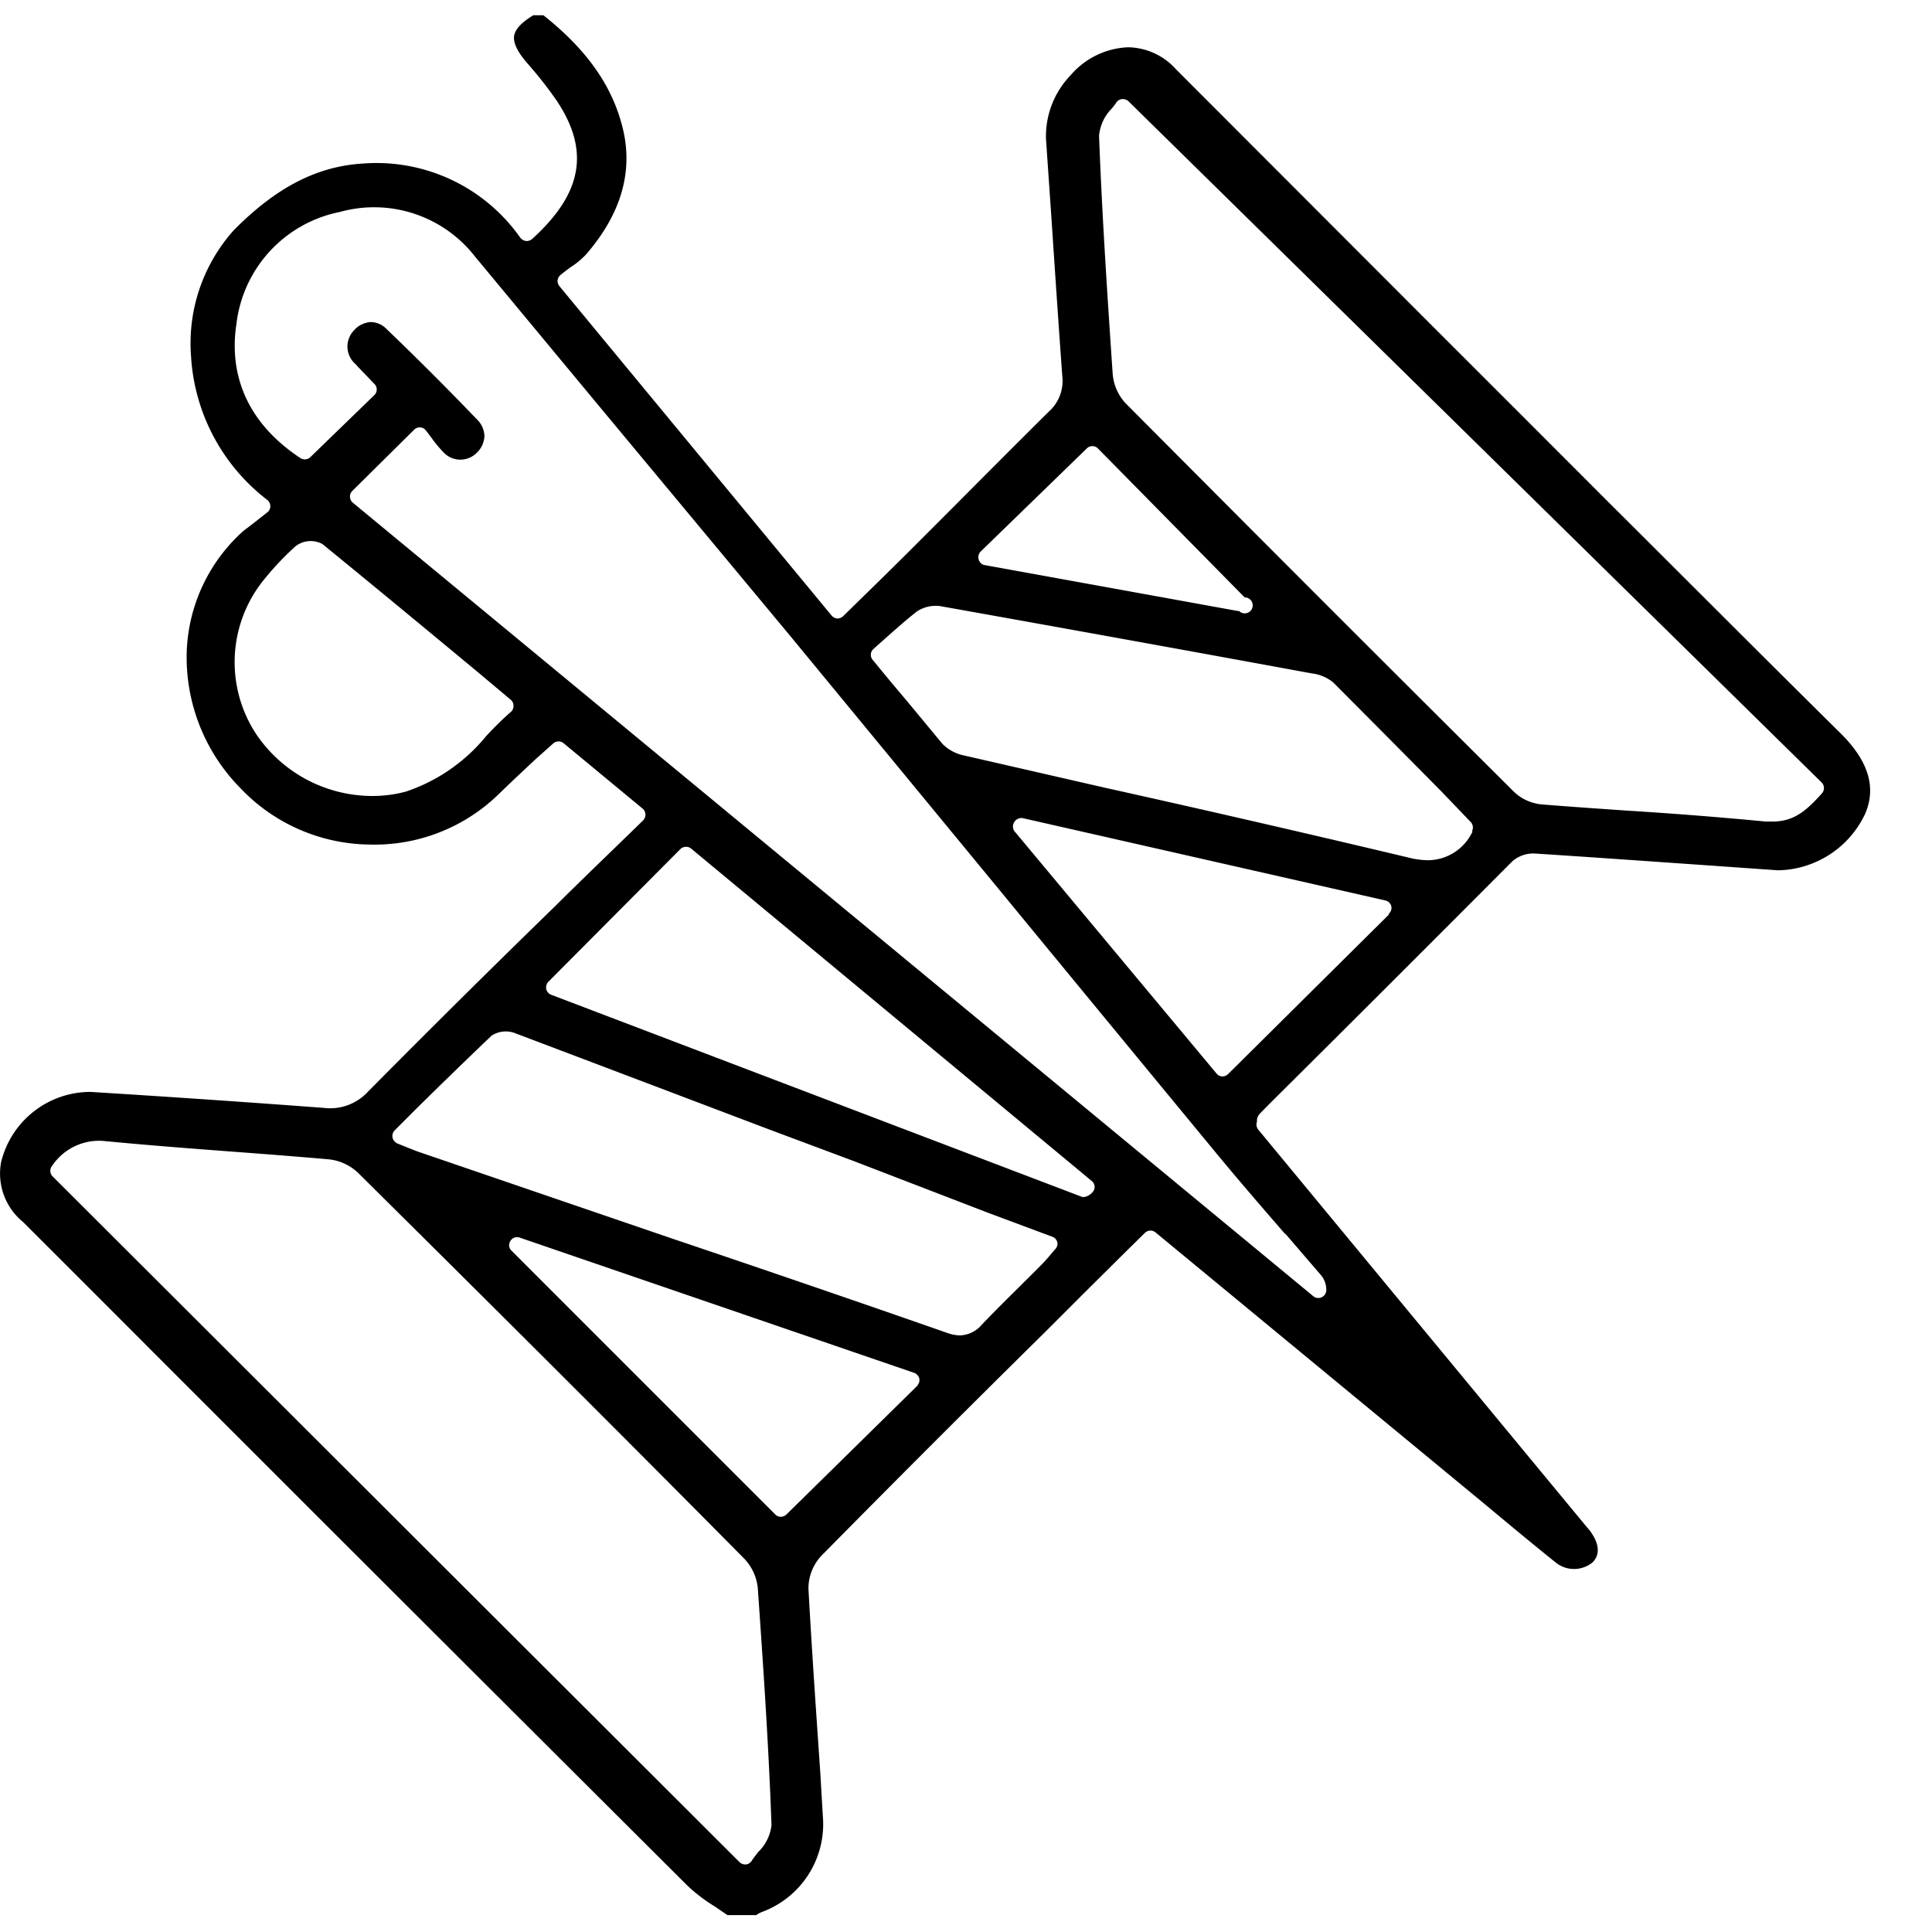 <?xml version="1.0" standalone="no"?><!DOCTYPE svg PUBLIC "-//W3C//DTD SVG 1.1//EN" "http://www.w3.org/Graphics/SVG/1.1/DTD/svg11.dtd"><svg t="1745721337811" class="icon" viewBox="0 0 1024 1024" version="1.1" xmlns="http://www.w3.org/2000/svg" p-id="1757" xmlns:xlink="http://www.w3.org/1999/xlink" width="200" height="200"><path d="M855.484 269.107L808.294 221.867l-50.825-50.807-134.144-134.315a34.816 34.816 0 0 0-25.395-11.691 42.342 42.342 0 0 0-30.413 14.746 46.66 46.66 0 0 0-13.124 33.877l2.628 38.025c1.946 29.201 3.891 58.334 6.007 87.552 0.87 7.083-1.792 14.148-7.117 18.893-16.162 16.009-32.171 32.085-48.179 48.179l-25.412 25.429c-7.953 7.936-16.009 15.821-24.132 23.774l-11.264 11.008a4.489 4.489 0 0 1-3.123 1.28 4.403 4.403 0 0 1-3.072-1.604L296.55 151.723a4.403 4.403 0 0 1-1.024-3.14 4.318 4.318 0 0 1 1.621-2.884c1.707-1.434 3.379-2.628 5.001-3.891 3.106-1.946 5.956-4.267 8.465-6.946 18.21-20.992 24.9-43.11 19.729-65.707-5.171-22.613-18.705-42.359-42.325-61.065h-5.359c-6.263 3.806-9.557 7.356-10.155 10.837-0.597 3.465 1.604 8.465 6.946 14.558 5.581 6.298 10.786 12.919 15.582 19.831 17.698 26.505 13.722 49.118-12.971 73.335a4.489 4.489 0 0 1-3.209 1.092 4.83 4.83 0 0 1-3.038-1.69 93.15 93.15 0 0 0-83.422-39.373c-24.405 1.434-46.165 12.698-68.608 35.482a89.771 89.771 0 0 0-22.528 66.645 103.578 103.578 0 0 0 40.482 76.22c0.973 0.836 1.536 2.048 1.536 3.294a3.977 3.977 0 0 1-1.621 3.243l-4.062 3.209a368.299 368.299 0 0 1-8.465 6.519A90.112 90.112 0 0 0 98.987 344.815a98.748 98.748 0 0 0 28.194 72.67 95.778 95.778 0 0 0 68.437 30.14c25.6 0.785 50.415-8.875 68.762-26.761 6.263-6.093 12.698-12.117 19.388-18.381l9.489-8.465a4.233 4.233 0 0 1 5.581 0l41.762 34.56c0.905 0.751 1.451 1.877 1.519 3.038 0 1.195-0.444 2.355-1.28 3.243l-14.814 14.387c-10.752 10.411-21.419 20.736-31.915 31.164a7390.635 7390.635 0 0 0-99.174 98.304c-5.973 6.434-14.677 9.591-23.381 8.482a9502.379 9502.379 0 0 0-123.648-8.465 48.777 48.777 0 0 0-47.326 37.257 33.109 33.109 0 0 0 11.605 31.676q35.14 35.055 70.281 70.298l80.282 80.282q100.779 100.693 201.813 201.387c4.454 4.147 9.335 7.851 14.558 11.008l6.434 4.403h15.258a13.687 13.687 0 0 1 2.953-1.621 49.63 49.63 0 0 0 32.358-50.807l-1.365-23.279c-2.185-31.846-4.471-64.7-6.263-97.143-0.068-6.537 2.389-12.851 6.861-17.613a12039.339 12039.339 0 0 1 118.562-118.562l20.07-20.07 22.272-22.101 10.684-10.513a4.233 4.233 0 0 1 5.666 0l174.455 143.974c12.356 10.325 24.815 20.651 37.342 30.737a15.497 15.497 0 0 0 19.746 0c5.154-5.325 1.946-12.186-1.621-16.93l-1.946-2.287-26.675-32.256-147.012-177.852a4.318 4.318 0 0 1-0.683-4.147v-1.28a6.519 6.519 0 0 1 1.604-3.123l5.513-5.598q64.273-63.846 128.137-127.966a16.93 16.93 0 0 1 11.844-4.233c31.676 2.048 63.437 4.318 95.113 6.519l33.877 2.389a52.002 52.002 0 0 0 46.319-30.071c5.922-13.978 1.707-27.785-12.868-42.342-40.311-39.817-80.794-80.452-120.252-119.757z m-335.701 23.211l56.218-54.613a4.147 4.147 0 0 1 5.939 0l77.739 78.916a4.233 4.233 0 1 1-2.97 7.202h-0.751l-133.973-24.303a3.977 3.977 0 0 1-3.226-2.901 4.233 4.233 0 0 1 1.024-4.301z m-248.661 84.685c-4.642 4.062-9.131 8.465-13.449 13.141a93.133 93.133 0 0 1-42.342 29.355c-5.854 1.604-11.895 2.389-17.954 2.389a74.359 74.359 0 0 1-61.747-33.024 69.359 69.359 0 0 1 4.915-82.415c4.915-6.042 10.308-11.708 16.094-16.93a13.141 13.141 0 0 1 14.217-1.195c27.614 22.528 55.057 45.227 82.825 68.267l16.947 14.234a4.147 4.147 0 0 1 1.536 3.123 4.403 4.403 0 0 1-1.024 3.055z m130.679 604.672c-1.195 1.604-2.458 3.123-3.379 4.574a4.147 4.147 0 0 1-3.055 1.946h-0.512a4.318 4.318 0 0 1-2.953-1.28L27.733 623.36a4.233 4.233 0 0 1 0-5.598 29.901 29.901 0 0 1 27.955-12.954c22.869 2.219 46.251 3.977 68.779 5.683 16.93 1.263 33.178 2.526 49.783 3.977 5.769 0.597 11.179 3.072 15.411 7.031 67.755 67.157 136.431 135.509 204.698 204.51 4.079 4.215 6.639 9.677 7.27 15.497 2.97 42.342 5.769 83.678 7.287 125.85a23.552 23.552 0 0 1-7.117 14.319z m84.685-247.467l-69.683 68.523a4.403 4.403 0 0 1-2.97 1.195 3.977 3.977 0 0 1-2.97-1.28l-139.725-139.742a3.977 3.977 0 0 1-0.597-5.171c0.99-1.707 3.072-2.441 4.915-1.775l208.998 71.646c1.382 0.495 2.441 1.638 2.799 3.055a4.147 4.147 0 0 1-1.195 3.806l0.427-0.256z m72.585-71.902l-2.219 2.628c-1.502 1.775-2.953 3.482-4.471 5.001-3.635 3.721-7.373 7.373-11.008 11.008-7.117 7.031-14.234 14.063-21.094 21.265a15.753 15.753 0 0 1-11.52 5.581 21.333 21.333 0 0 1-6.844-1.365q-72.755-25.395-145.664-49.954l-133.461-45.653c-2.304-0.751-4.506-1.69-7.305-2.782l-4.813-1.946a4.659 4.659 0 0 1-2.628-3.14 4.403 4.403 0 0 1 1.195-3.891l11.093-11.093a3355.989 3355.989 0 0 1 40.209-39.049 13.892 13.892 0 0 1 13.039-1.092q67.072 25.395 134.076 50.807l45.295 16.93 71.066 27.358 33.86 12.629c1.28 0.512 2.236 1.604 2.56 2.953a4.233 4.233 0 0 1-1.365 3.806z m20.651-31.334a7.543 7.543 0 0 1-5.154 3.482h-0.853l-281.583-107.213a4.318 4.318 0 0 1-2.628-3.055 4.489 4.489 0 0 1 1.195-3.891l70.042-70.383a4.318 4.318 0 0 1 5.751 0L578.714 626.005a4.147 4.147 0 0 1 1.024 4.983z m101.632 23.04l18.295 21.265a12.186 12.186 0 0 1 3.311 8.465 4.233 4.233 0 0 1-2.389 3.806 4.147 4.147 0 0 1-4.574-0.597L187.051 266.479a3.977 3.977 0 0 1-1.536-3.038 4.147 4.147 0 0 1 1.195-3.226l32.597-32.256a4.147 4.147 0 0 1 6.281 0l2.97 3.891c1.911 2.731 4.028 5.291 6.349 7.697 4.557 5.12 12.459 5.461 17.442 0.768a13.039 13.039 0 0 0 4.403-8.977 12.544 12.544 0 0 0-3.806-8.892 1615.462 1615.462 0 0 0-48.196-48.179 11.691 11.691 0 0 0-8.465-3.567 13.141 13.141 0 0 0-8.977 4.745 12.288 12.288 0 0 0 1.109 17.527c2.287 2.543 4.659 4.915 6.929 7.287l3.072 3.209a4.147 4.147 0 0 1 0 5.939l-33.894 32.853a4.233 4.233 0 0 1-5.325 0.512c-26.59-17.527-38.281-42.342-33.877-71.134a68.676 68.676 0 0 1 54.784-59.29 67.755 67.755 0 0 1 71.731 23.723l67.243 81.033 100.011 120.269 108.663 131.925q57.583 70.042 115.098 139.742c12.527 15.241 25.566 30.327 38.263 44.971h0.256z m54.886-169.37l-85.367 84.685a4.403 4.403 0 0 1-3.055 1.195 3.977 3.977 0 0 1-3.038-1.536l-107.127-128.461a4.318 4.318 0 0 1 0-4.915 4.403 4.403 0 0 1 4.557-1.946l192.085 43.605c1.502 0.341 2.697 1.485 3.123 2.97a4.147 4.147 0 0 1-1.434 4.147l0.256 0.256z m44.203-43.861c-4.267 9.165-13.431 15.07-23.552 15.155a42.291 42.291 0 0 1-9.813-1.28 10985.83 10985.83 0 0 0-161.929-37.257l-74.018-16.947a22.357 22.357 0 0 1-11.605-6.178c-8.465-10.155-16.93-20.582-26.675-32.017l-10.325-12.527a4.147 4.147 0 0 1 0.512-5.837l6.263-5.598c5.513-4.83 11.093-9.899 16.93-14.387 4.045-2.543 8.909-3.396 13.551-2.389q97.826 17.459 195.55 35.413c4.13 0.478 8.021 2.116 11.264 4.745q28.791 28.877 57.412 57.839l15.258 15.923a4.233 4.233 0 0 1 0.922 5.086l0.256 0.239z m185.122-20.173c-7.697 8.482-14.302 14.831-25.993 14.831h-3.635a2273.57 2273.57 0 0 0-74.445-5.854c-14.746-1.024-29.474-2.031-44.134-3.209a24.576 24.576 0 0 1-14.729-6.519 52405.248 52405.248 0 0 1-206.217-206.302 26.01 26.01 0 0 1-6.69-15.753c-3.038-44.715-5.666-85.111-7.202-125.85 0.512-5.461 2.901-10.581 6.775-14.473 0.785-0.922 1.536-1.877 2.219-2.884a4.062 4.062 0 0 1 3.038-2.048 4.489 4.489 0 0 1 3.55 1.109l367.462 361.131a4.233 4.233 0 0 1 0 5.82z" fill="#000000" p-id="1758"></path></svg>
